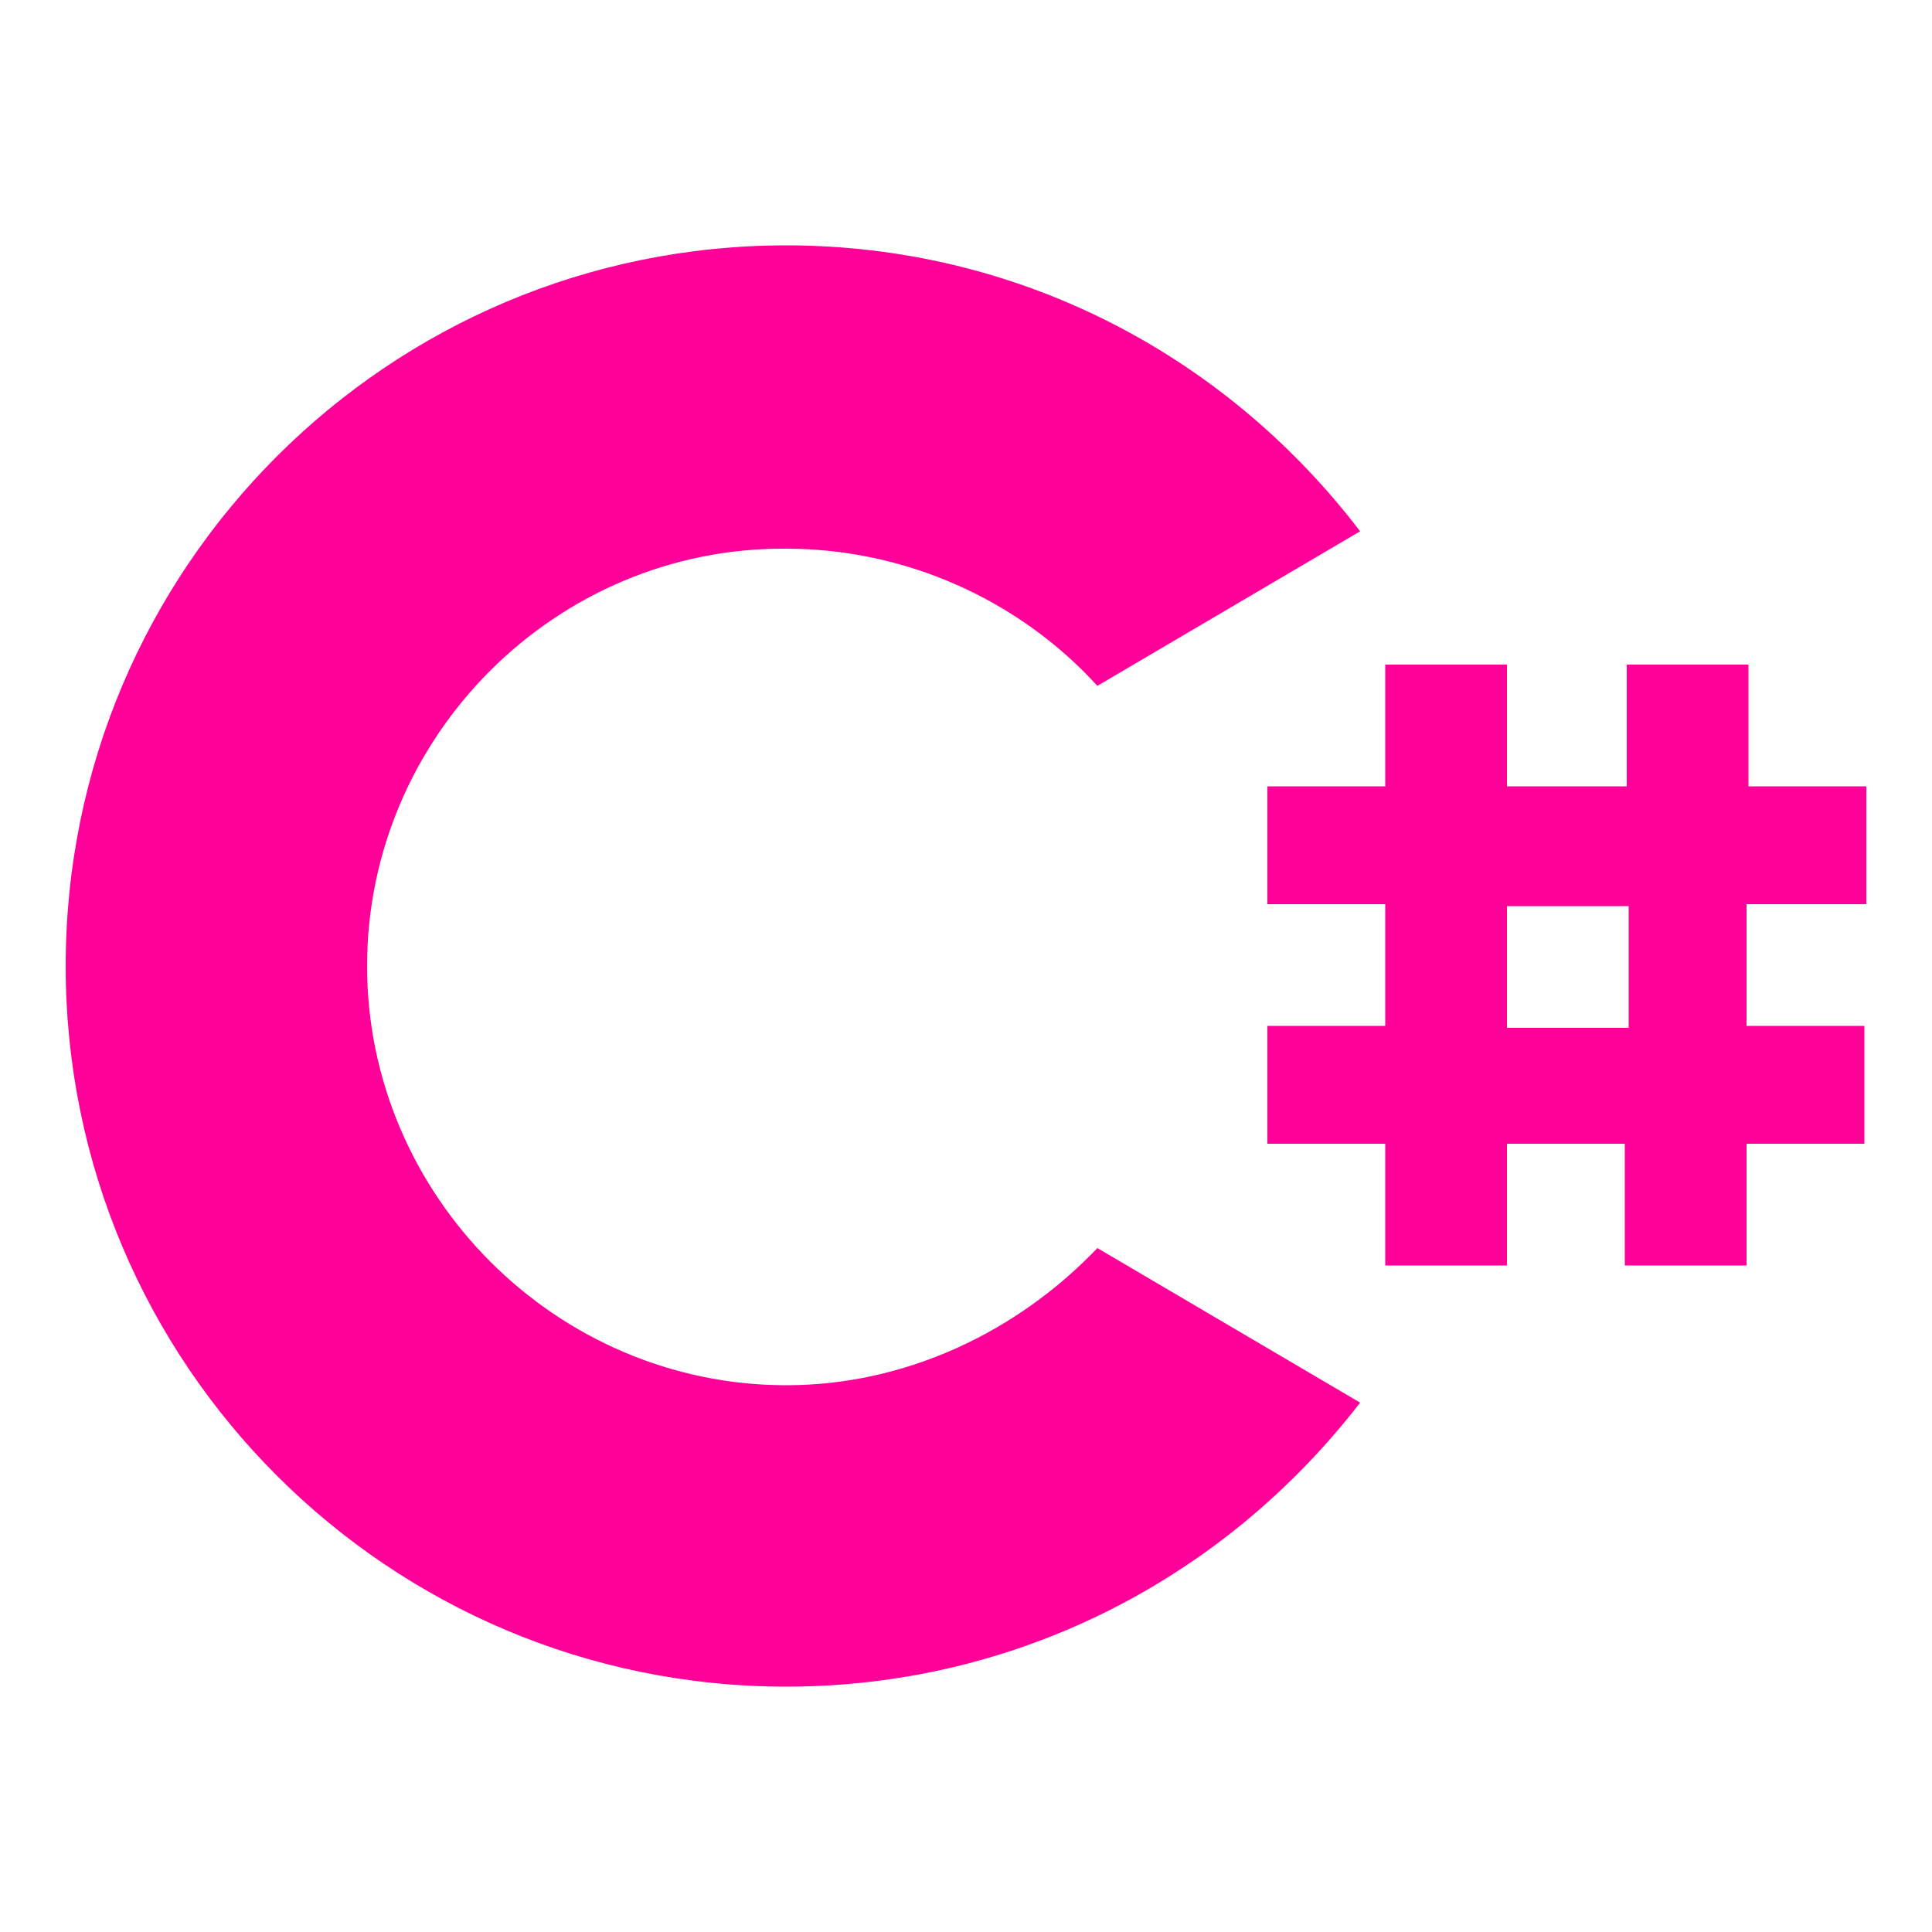 <svg xmlns="http://www.w3.org/2000/svg" viewBox="0 0 100 100"><path d="M40.7 87.3C20.1 87.3 3.4 70.6 3.4 50s16.7-37.3 37.3-37.3c11.8 0 22.6 5.5 29.7 14.8l-13.6 8c-4.1-4.5-10-7.1-16.1-7.1C28.8 28.3 19 38.1 19 50s9.8 21.7 21.7 21.7c6.1 0 11.9-2.7 16.1-7.1l13.6 8c-7.1 9.2-17.9 14.7-29.7 14.7zm55.9-40.5v-6.1h-6.1v-6.3h-6.3v6.3H78v-6.3h-6.3v6.3h-6.1v6.1h6.1v6.3h-6.1v6.1h6.1v6.3H78v-6.3h6.1v6.3h6.3v-6.3h6.1v-6.1h-6.1v-6.3h6.2zm-12.3 6.4H78v-6.3h6.3v6.3z" fill="#f09"/></svg>